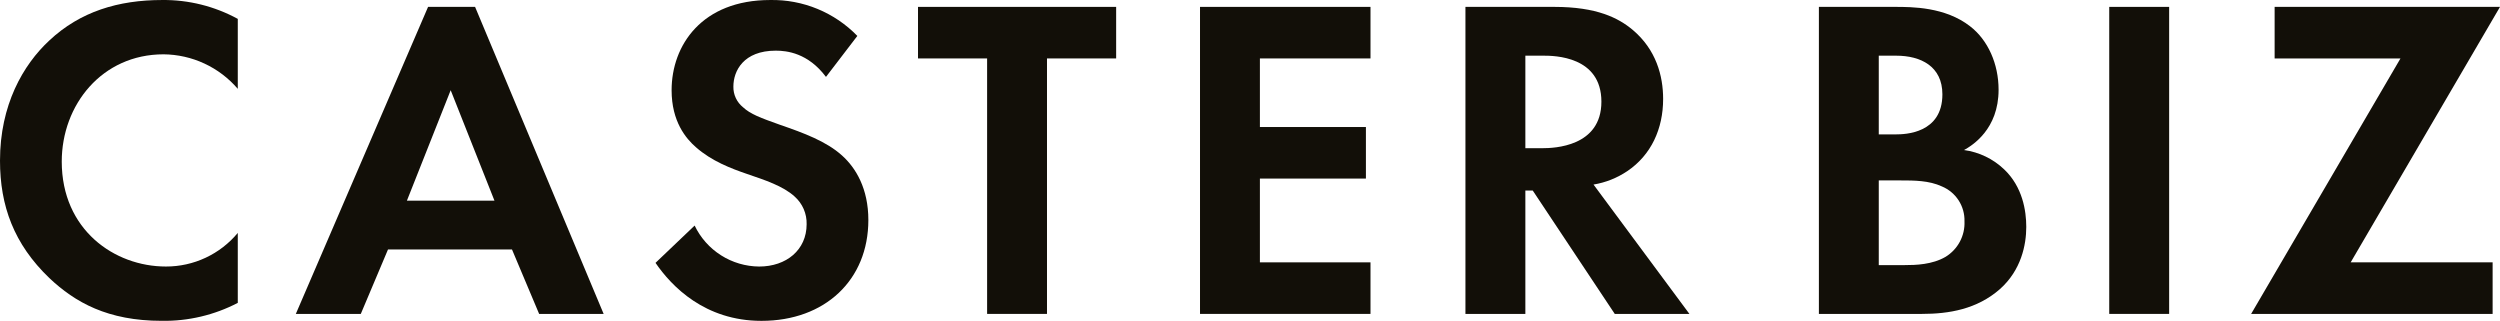 <svg width="187" height="24" viewBox="0 0 187 24" fill="none" xmlns="http://www.w3.org/2000/svg">
<path d="M17.786 22.655C16.032 23.568 14.077 24.03 12.099 23.998C8.066 23.998 5.619 22.621 3.688 20.796C1.035 18.249 0 15.391 0 12.017C0 7.851 1.723 4.855 3.688 3.03C5.998 0.862 8.859 0.001 12.133 0.001C14.107 -0.019 16.053 0.467 17.786 1.412V6.645C17.099 5.844 16.249 5.199 15.291 4.754C14.334 4.308 13.292 4.073 12.236 4.063C7.618 4.063 4.619 7.851 4.619 12.086C4.619 17.181 8.549 19.936 12.409 19.936C13.435 19.939 14.45 19.715 15.379 19.28C16.309 18.846 17.131 18.211 17.786 17.422V22.655Z" fill="#120F08"/>
<path d="M38.296 18.659H29.023L26.988 23.48H22.128L32.02 0.515H35.536L45.152 23.48H40.327L38.296 18.659ZM36.986 15.009L33.711 6.747L30.437 15.009H36.986Z" fill="#120F08"/>
<path d="M61.783 5.752C60.44 3.961 58.855 3.789 58.027 3.789C55.614 3.789 54.857 5.304 54.857 6.475C54.85 6.771 54.912 7.065 55.038 7.334C55.163 7.602 55.349 7.838 55.581 8.024C56.133 8.54 56.89 8.816 58.337 9.332C60.131 9.952 61.816 10.572 62.992 11.639C64.025 12.568 64.953 14.118 64.953 16.459C64.953 20.936 61.716 24 56.957 24C52.72 24 50.236 21.417 49.032 19.662L51.959 16.872C52.395 17.784 53.079 18.554 53.932 19.096C54.785 19.638 55.774 19.929 56.785 19.937C58.818 19.937 60.336 18.697 60.336 16.769C60.346 16.381 60.271 15.994 60.117 15.637C59.962 15.281 59.731 14.962 59.441 14.703C58.579 13.912 57.2 13.464 55.89 13.016C54.682 12.603 53.235 12.052 52.063 11.019C51.307 10.365 50.236 9.091 50.236 6.75C50.236 3.376 52.511 0.001 57.613 0.001C58.826 -0.021 60.03 0.206 61.151 0.668C62.271 1.131 63.285 1.818 64.129 2.687L61.783 5.752Z" fill="#120F08"/>
<path d="M78.315 4.371V23.48H73.836V4.371H68.667V0.515H83.488V4.371H78.315Z" fill="#120F08"/>
<path d="M102.513 4.371H94.24V9.501H102.17V13.357H94.24V19.624H102.513V23.48H89.761V0.515H102.513V4.371Z" fill="#120F08"/>
<path d="M116.268 0.515C119.438 0.515 121.059 1.341 122.127 2.236C123.883 3.717 124.402 5.679 124.402 7.401C124.402 9.639 123.507 11.601 121.713 12.806C120.955 13.315 120.096 13.656 119.195 13.805L126.368 23.48H120.784L114.649 14.252H114.097V23.48H109.615V0.515H116.268ZM114.097 11.085H115.373C116.234 11.085 119.785 10.982 119.785 7.607C119.785 4.199 116.268 4.164 115.44 4.164H114.097V11.085Z" fill="#120F08"/>
<path d="M141.741 0.515C143.016 0.515 145.496 0.515 147.356 1.961C148.703 2.994 149.494 4.784 149.494 6.712C149.494 9.673 147.529 10.878 146.91 11.223C148.037 11.377 149.087 11.883 149.909 12.668C151.289 13.976 151.565 15.767 151.565 16.973C151.565 18.315 151.184 20.209 149.599 21.62C147.876 23.136 145.772 23.48 143.773 23.48H136.053V0.515H141.741ZM140.532 10.052H141.807C142.498 10.052 145.291 9.984 145.291 7.057C145.291 4.957 143.668 4.165 141.841 4.165H140.532V10.052ZM140.532 19.83H142.464C143.292 19.83 144.53 19.796 145.529 19.211C145.98 18.935 146.349 18.544 146.598 18.078C146.846 17.612 146.966 17.088 146.943 16.561C146.96 16.005 146.808 15.457 146.506 14.99C146.204 14.522 145.767 14.158 145.253 13.944C144.291 13.496 143.154 13.496 142.188 13.496H140.532L140.532 19.83Z" fill="#120F08"/>
<path d="M162.252 0.515H157.771V23.48H162.252V0.515Z" fill="#120F08"/>
<path d="M175.83 19.624H186.448V23.48H168.385L179.556 4.371H170.142V0.515H187L175.83 19.624Z" fill="#120F08"/>
</svg>
